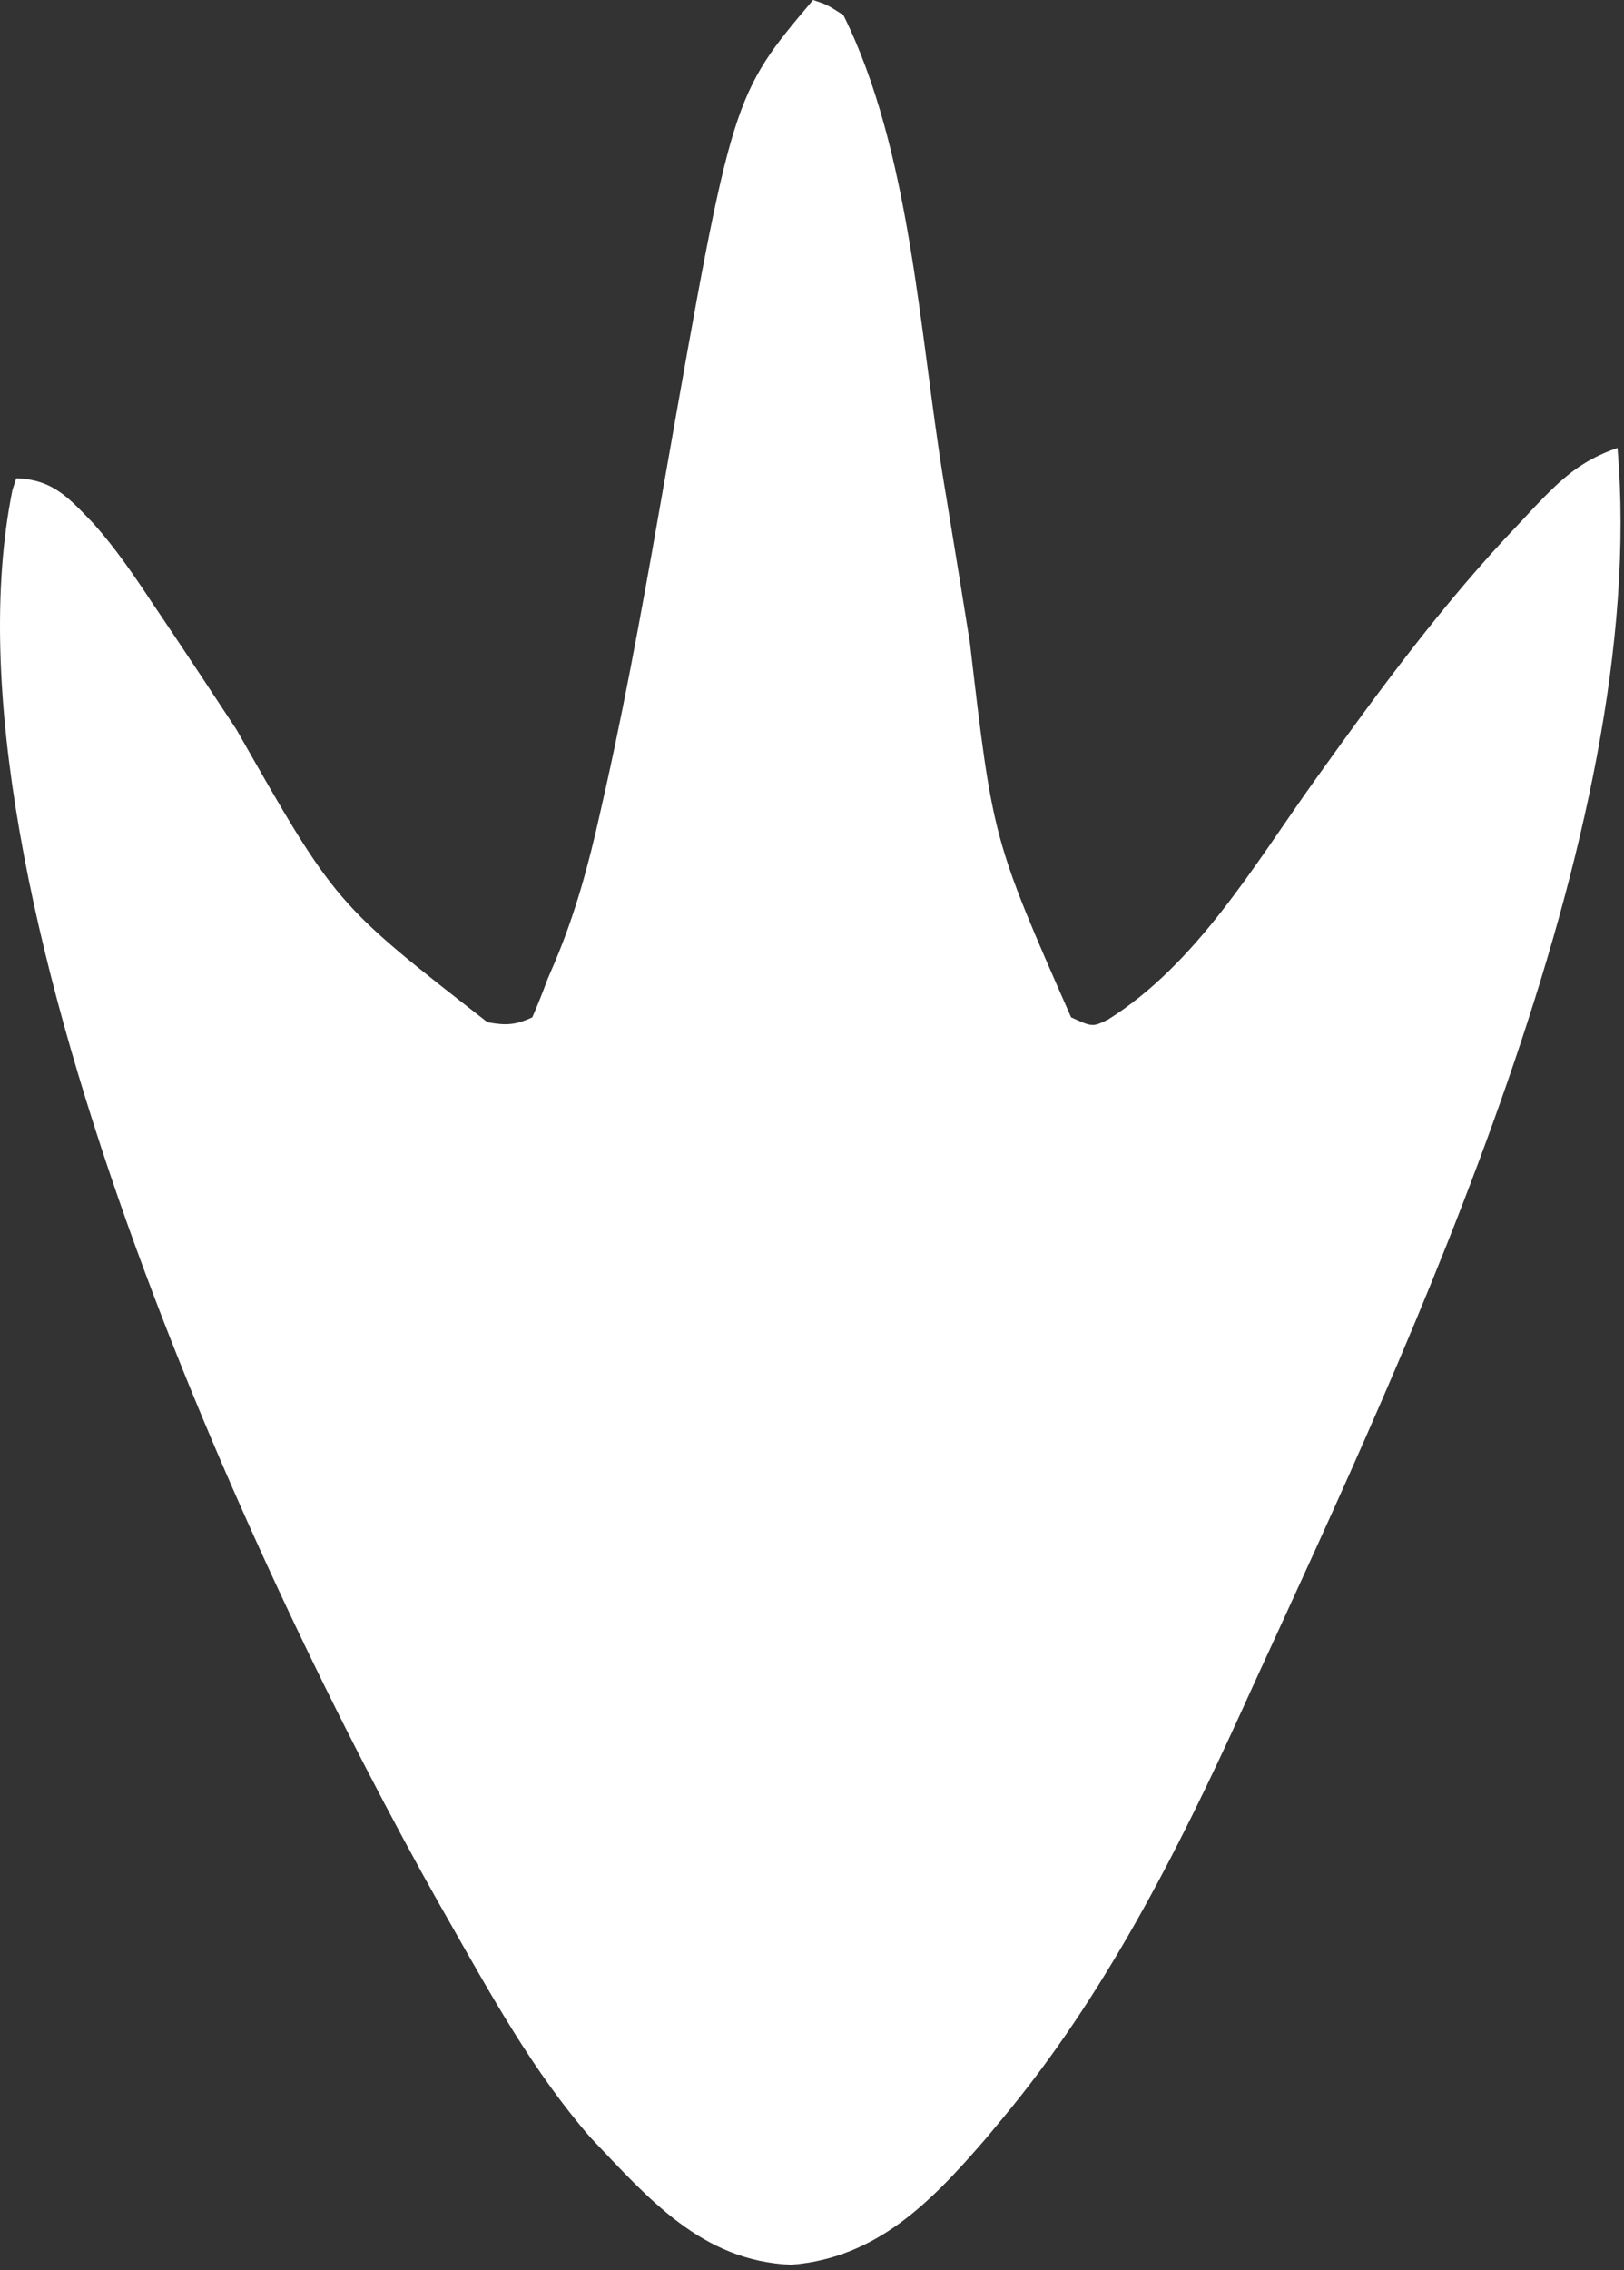 <?xml version="1.0" encoding="UTF-8"?> <svg xmlns="http://www.w3.org/2000/svg" width="214" height="299" viewBox="0 0 214 299" fill="none"><rect x="0" y="0" width="214" height="299" fill="#333333" stroke="none"/><path d="M107.142 0C108.993 0.617 108.993 0.617 111.142 2C120.021 19.921 121.139 43.806 124.349 63.383C124.543 64.561 124.736 65.739 124.936 66.953C125.906 72.854 126.866 78.757 127.807 84.663C130.839 110.582 130.839 110.582 141.142 134C143.959 135.288 143.959 135.288 145.982 134.312C157.717 126.969 165.293 113.905 173.206 102.853C181.616 91.112 190.145 79.452 200.142 69C200.852 68.238 201.562 67.476 202.294 66.691C205.778 63.052 208.304 60.668 213.142 59C217.49 110.134 186.085 176.333 165.142 222C164.699 222.977 164.256 223.953 163.799 224.959C155.16 243.924 145.537 262.9 132.142 279C131.404 279.888 130.667 280.776 129.907 281.691C122.746 289.976 115.612 297.398 104.267 298.312C92.454 297.822 85.448 289.571 77.794 281.535C70.294 272.919 64.766 262.892 59.142 253C58.531 251.929 58.531 251.929 57.907 250.835C33.583 207.741 -8.857 116.523 1.638 64.543C1.804 64.034 1.97 63.525 2.142 63C7.029 63.148 9.116 65.651 12.32 68.955C15.242 72.234 17.658 75.78 20.079 79.438C20.898 80.651 20.898 80.651 21.733 81.889C24.904 86.602 28.029 91.343 31.154 96.086C44.203 119.042 44.203 119.042 64.232 134.645C66.634 135.092 67.915 135.039 70.142 134C70.863 132.356 71.522 130.685 72.142 129C72.461 128.255 72.78 127.511 73.109 126.743C75.82 120.313 77.569 113.882 79.079 107.078C79.334 105.953 79.588 104.828 79.85 103.668C82.897 89.958 85.321 76.133 87.746 62.303C96.501 12.594 96.501 12.594 107.142 0Z" fill="white"></path></svg> 
